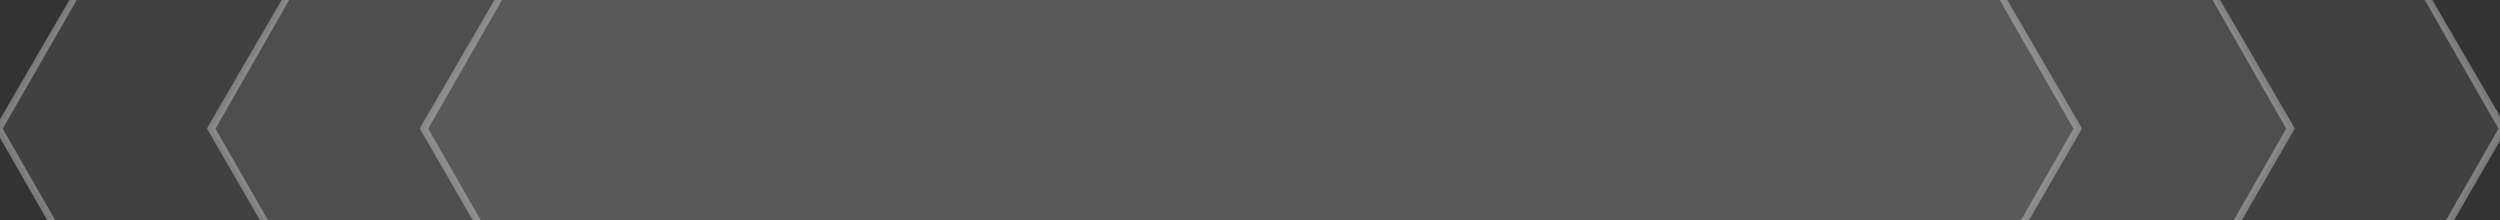 <svg width="1440" height="127" viewBox="0 0 1440 127" fill="none" xmlns="http://www.w3.org/2000/svg">
<rect x="0" y="0" width="1440" height="127" fill="#333333" stroke="none"/>
<g opacity="0.7">
<path style="mix-blend-mode:screen" opacity="0.1" d="M1293.16 -183H147.842L-0.714 74L147.842 331H1293.16L1441.71 74L1293.16 -183Z" fill="white"/>
<path style="mix-blend-mode:screen" opacity="0.1" d="M1170.88 -183H270.116L121.845 74L270.116 331H1170.88L1319.16 74L1170.88 -183Z" fill="white"/>
<path style="mix-blend-mode:screen" opacity="0.1" d="M1048.32 -183H392.675L244.119 74L392.675 331H1048.32L1196.88 74L1048.32 -183Z" fill="white"/>
<path opacity="0.5" d="M1048.32 -183C1073.75 -140.452 1098.89 -97.904 1124.03 -55.357L1198.6 72.858L1199.17 74L1198.6 75.142L1161.46 139.392L1124.03 203.357L1086.32 267.321L1048.32 331L1084.61 266.179L1121.17 201.643L1158.03 137.393L1194.88 73.143V75.142L1121.17 -53.643C1096.61 -96.762 1072.32 -139.596 1048.32 -183Z" fill="white"/>
<path opacity="0.5" d="M1170.88 -183C1196.31 -140.452 1221.45 -97.904 1246.59 -55.357L1321.15 72.858L1321.73 74L1321.15 75.142L1284.02 139.392L1246.59 203.357L1208.88 267.321L1170.88 331L1207.17 266.179L1243.73 201.643L1280.59 137.393L1317.44 73.143V75.142L1243.73 -53.643C1219.16 -96.762 1194.88 -139.596 1170.88 -183Z" fill="white"/>
<path opacity="0.5" d="M1293.16 -183C1318.58 -140.452 1343.72 -97.904 1368.86 -55.357L1443.43 72.858L1444 74L1443.43 75.142L1406.29 139.392L1368.86 203.357L1331.15 267.321L1293.16 331L1329.44 266.179L1366.01 201.643L1402.86 137.393L1439.71 73.143V75.142L1366.01 -53.643C1341.44 -96.762 1317.16 -139.596 1293.16 -183Z" fill="white"/>
<path opacity="0.5" d="M392.675 -183C368.678 -139.881 344.394 -96.762 319.825 -53.643L246.118 75.142V73.143L282.972 137.393L319.825 201.643L356.393 266.179L392.675 331L354.679 267.321L316.968 203.357L279.544 139.392L242.404 75.142L241.833 74L242.404 72.858L316.968 -55.357C342.109 -97.904 366.964 -140.738 392.675 -183Z" fill="white"/>
<path opacity="0.5" d="M270.116 -183C246.118 -139.881 221.835 -96.762 197.266 -53.643L123.559 75.142V73.143L160.412 137.393L197.266 201.643L233.834 266.179L270.116 331L232.119 267.321L194.409 203.357L156.984 139.392L119.845 75.142L119.273 74L119.845 72.858L194.409 -55.357C219.549 -97.904 244.404 -140.738 270.116 -183Z" fill="white"/>
<path opacity="0.5" d="M147.842 -183C123.845 -139.881 99.561 -96.762 74.992 -53.643L1 75.142V73.143L37.853 137.393L74.707 201.643L111.274 266.179L147.557 331L109.56 267.321L71.85 203.357L34.425 139.392L-2.429 75.142L-3 74L-2.429 72.858L72.135 -55.357C97.276 -97.904 122.131 -140.738 147.842 -183Z" fill="white"/>
</g>
</svg>
